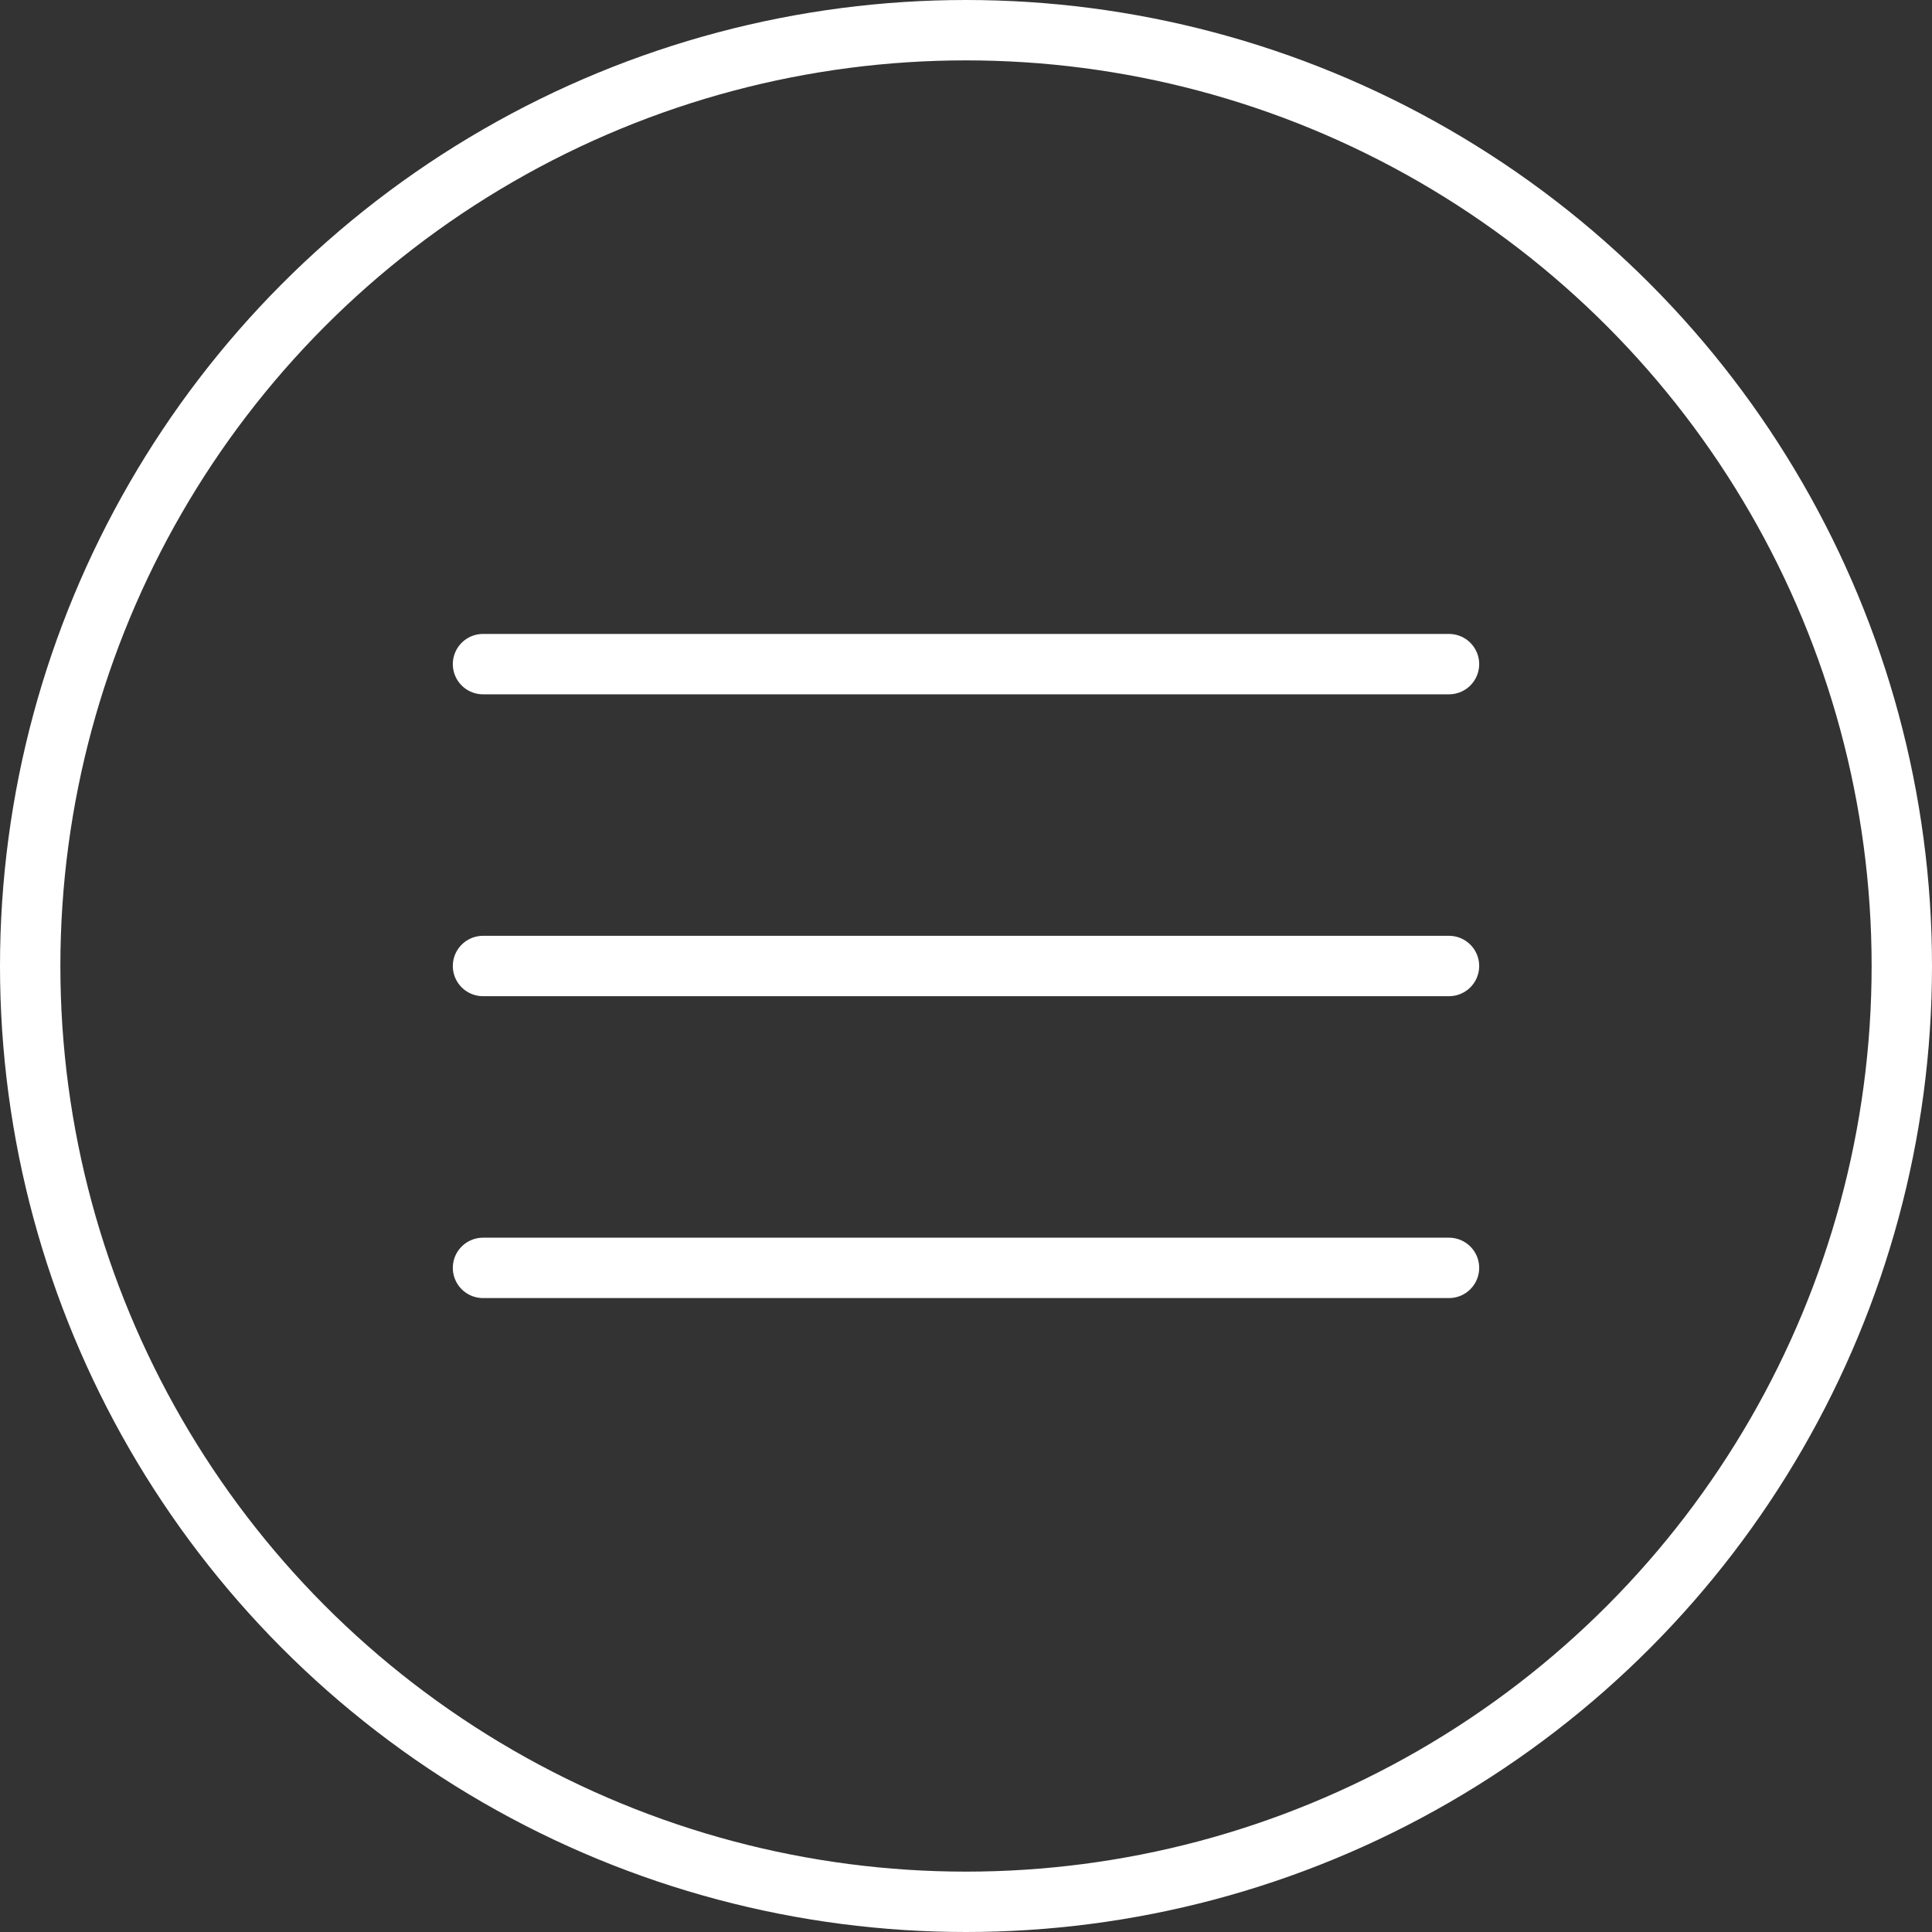 <?xml version="1.0" encoding="UTF-8"?> <svg xmlns="http://www.w3.org/2000/svg" width="32" height="32" viewBox="0 0 32 32" fill="none"><rect x="0" y="0" width="32" height="32" fill="#333333" stroke="none"/><circle cx="16" cy="16" r="15.5" stroke="white"></circle><path d="M8 11H24" stroke="white" stroke-linecap="round"></path><path d="M8 16H24" stroke="white" stroke-linecap="round"></path><path d="M8 21H24" stroke="white" stroke-linecap="round"></path></svg> 